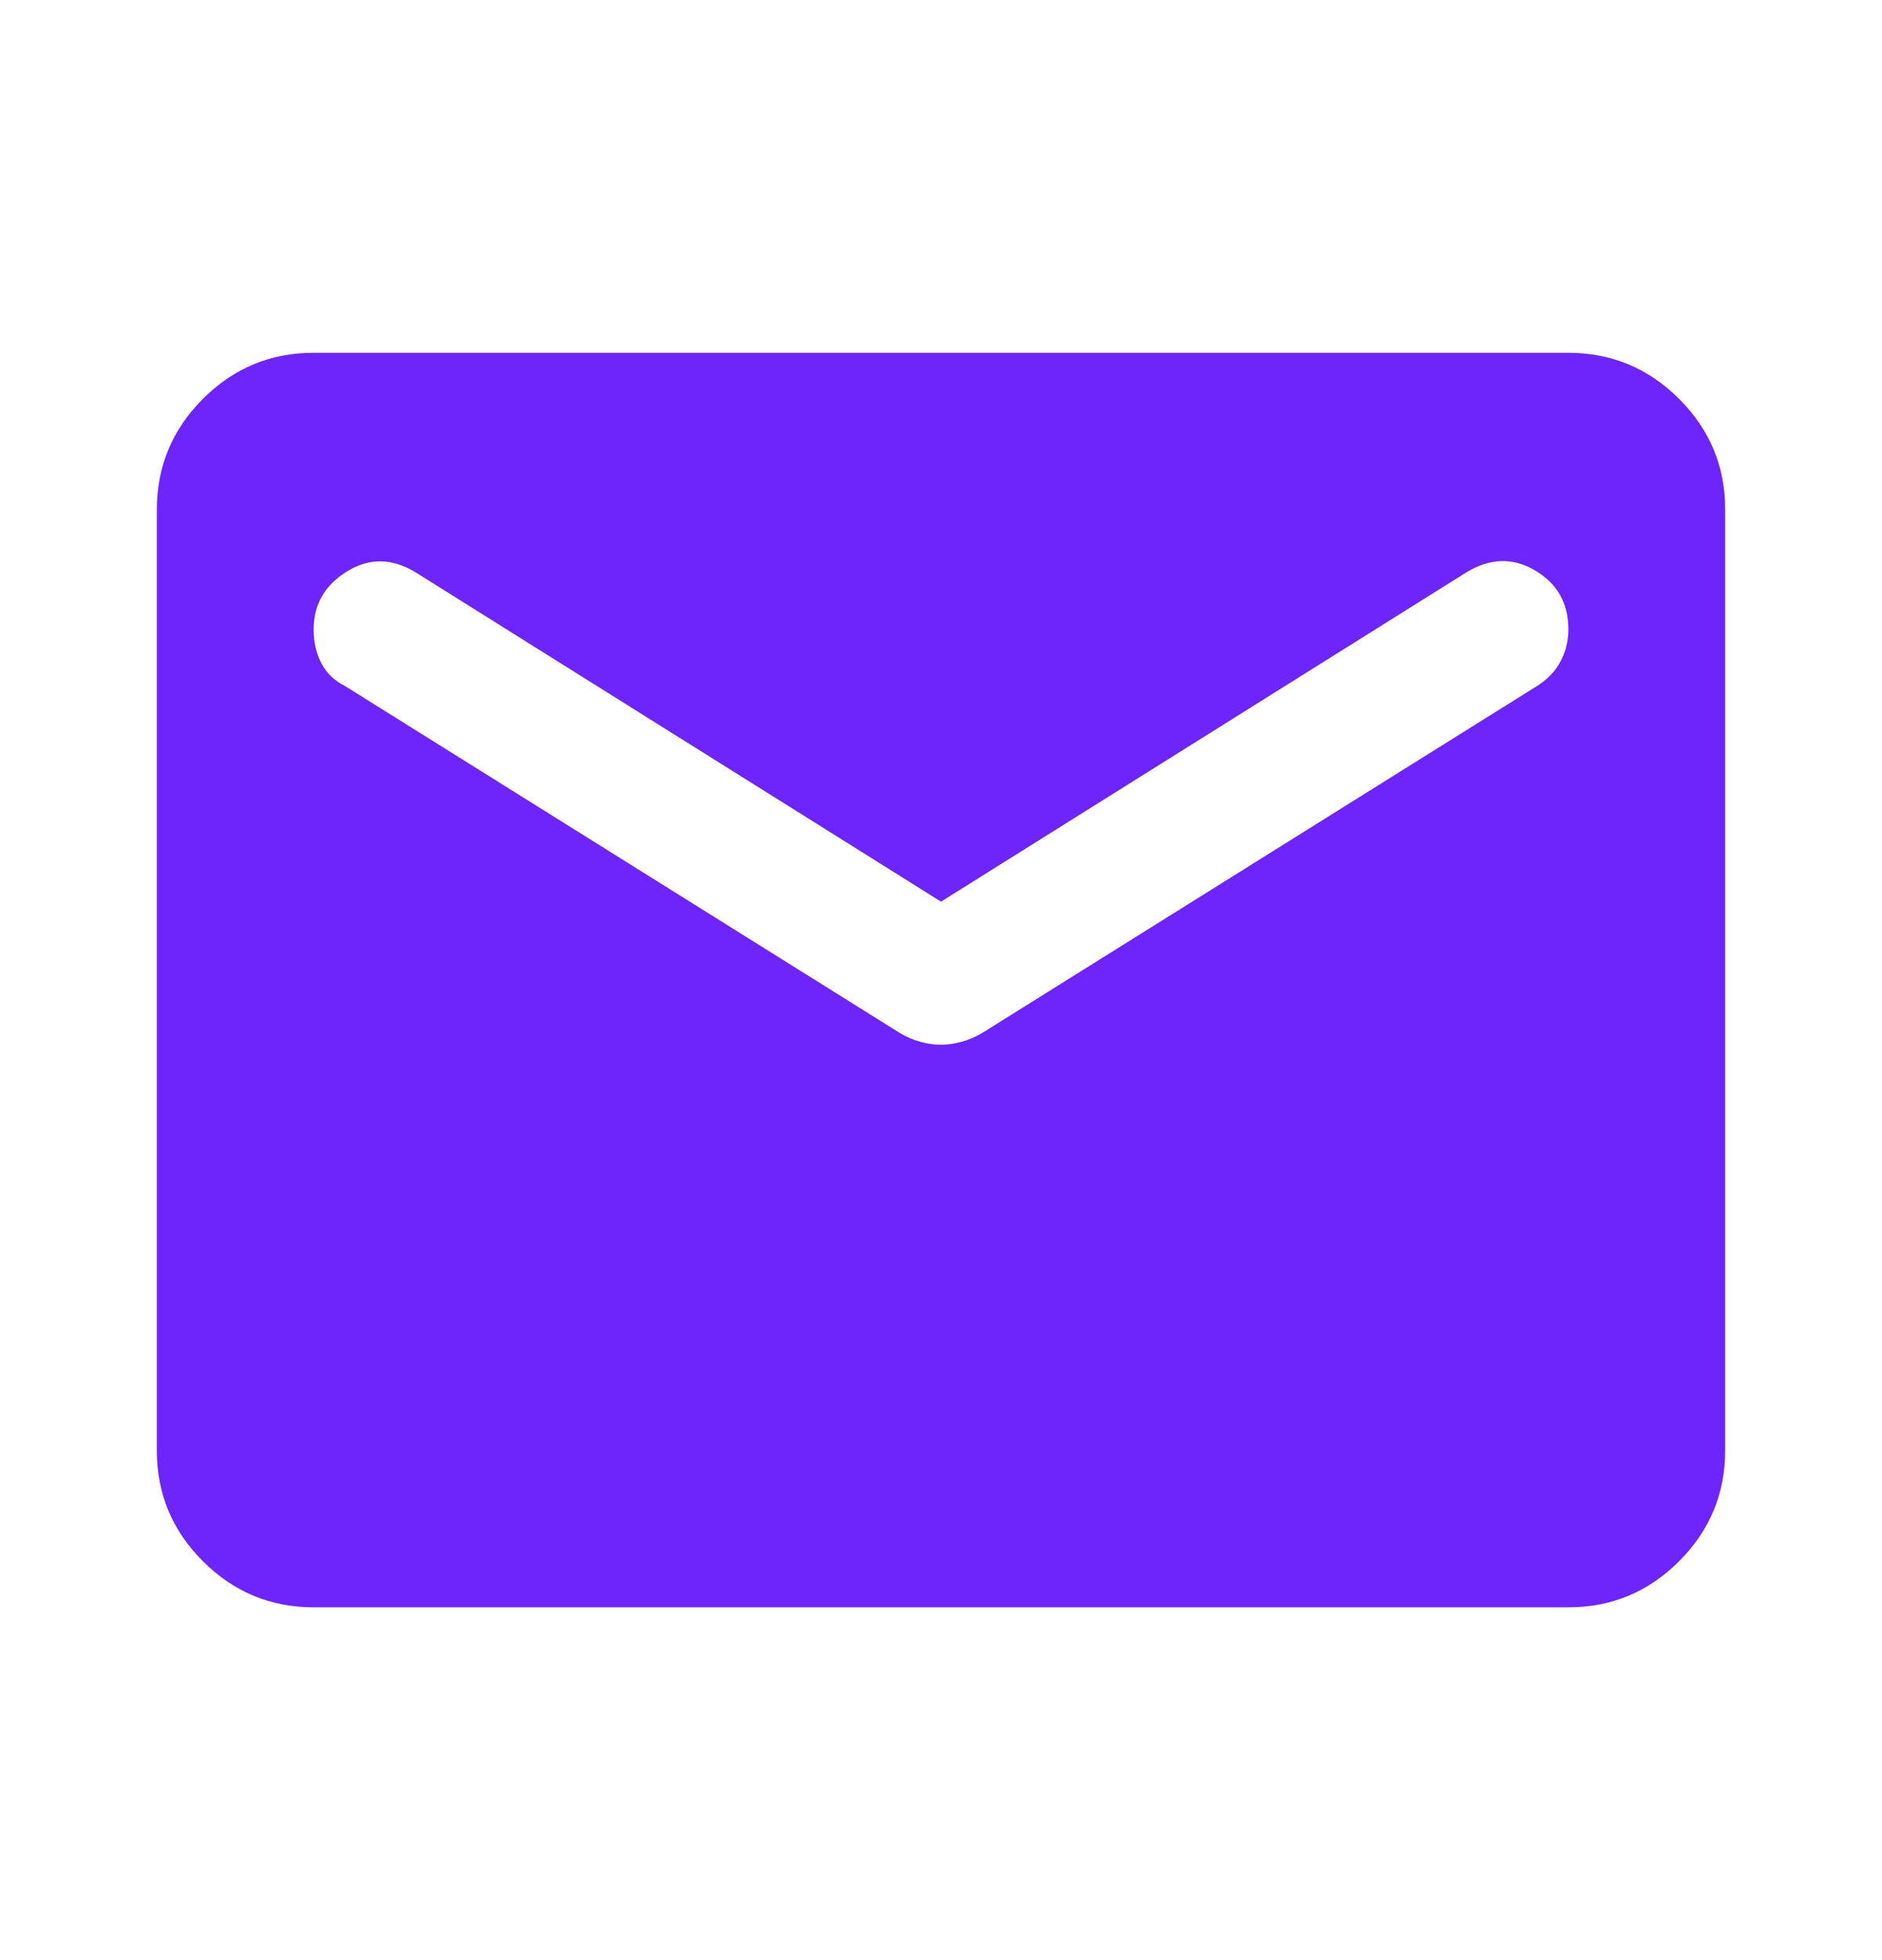<?xml version="1.0" encoding="UTF-8"?>
<svg xmlns="http://www.w3.org/2000/svg" width="24" height="25" viewBox="0 0 24 25" fill="none">
  <path d="M4 20.5C3.45 20.5 2.979 20.304 2.587 19.912C2.195 19.52 1.999 19.049 2 18.5V6.5C2 5.95 2.196 5.479 2.588 5.087C2.98 4.695 3.451 4.499 4 4.5H20C20.55 4.5 21.021 4.696 21.413 5.088C21.805 5.48 22.001 5.951 22 6.5V18.5C22 19.05 21.804 19.521 21.412 19.913C21.02 20.305 20.549 20.501 20 20.5H4ZM12 13.325C12.083 13.325 12.171 13.312 12.263 13.287C12.355 13.262 12.442 13.224 12.525 13.175L19.6 8.75C19.733 8.667 19.833 8.562 19.9 8.437C19.967 8.312 20 8.174 20 8.025C20 7.692 19.858 7.442 19.575 7.275C19.292 7.108 19 7.117 18.7 7.3L12 11.5L5.3 7.3C5 7.117 4.708 7.113 4.425 7.288C4.142 7.463 4 7.709 4 8.025C4 8.192 4.033 8.338 4.1 8.463C4.167 8.588 4.267 8.684 4.4 8.75L11.475 13.175C11.558 13.225 11.646 13.263 11.738 13.288C11.83 13.313 11.917 13.326 12 13.325Z" fill="#6E25FB"></path>
</svg>
